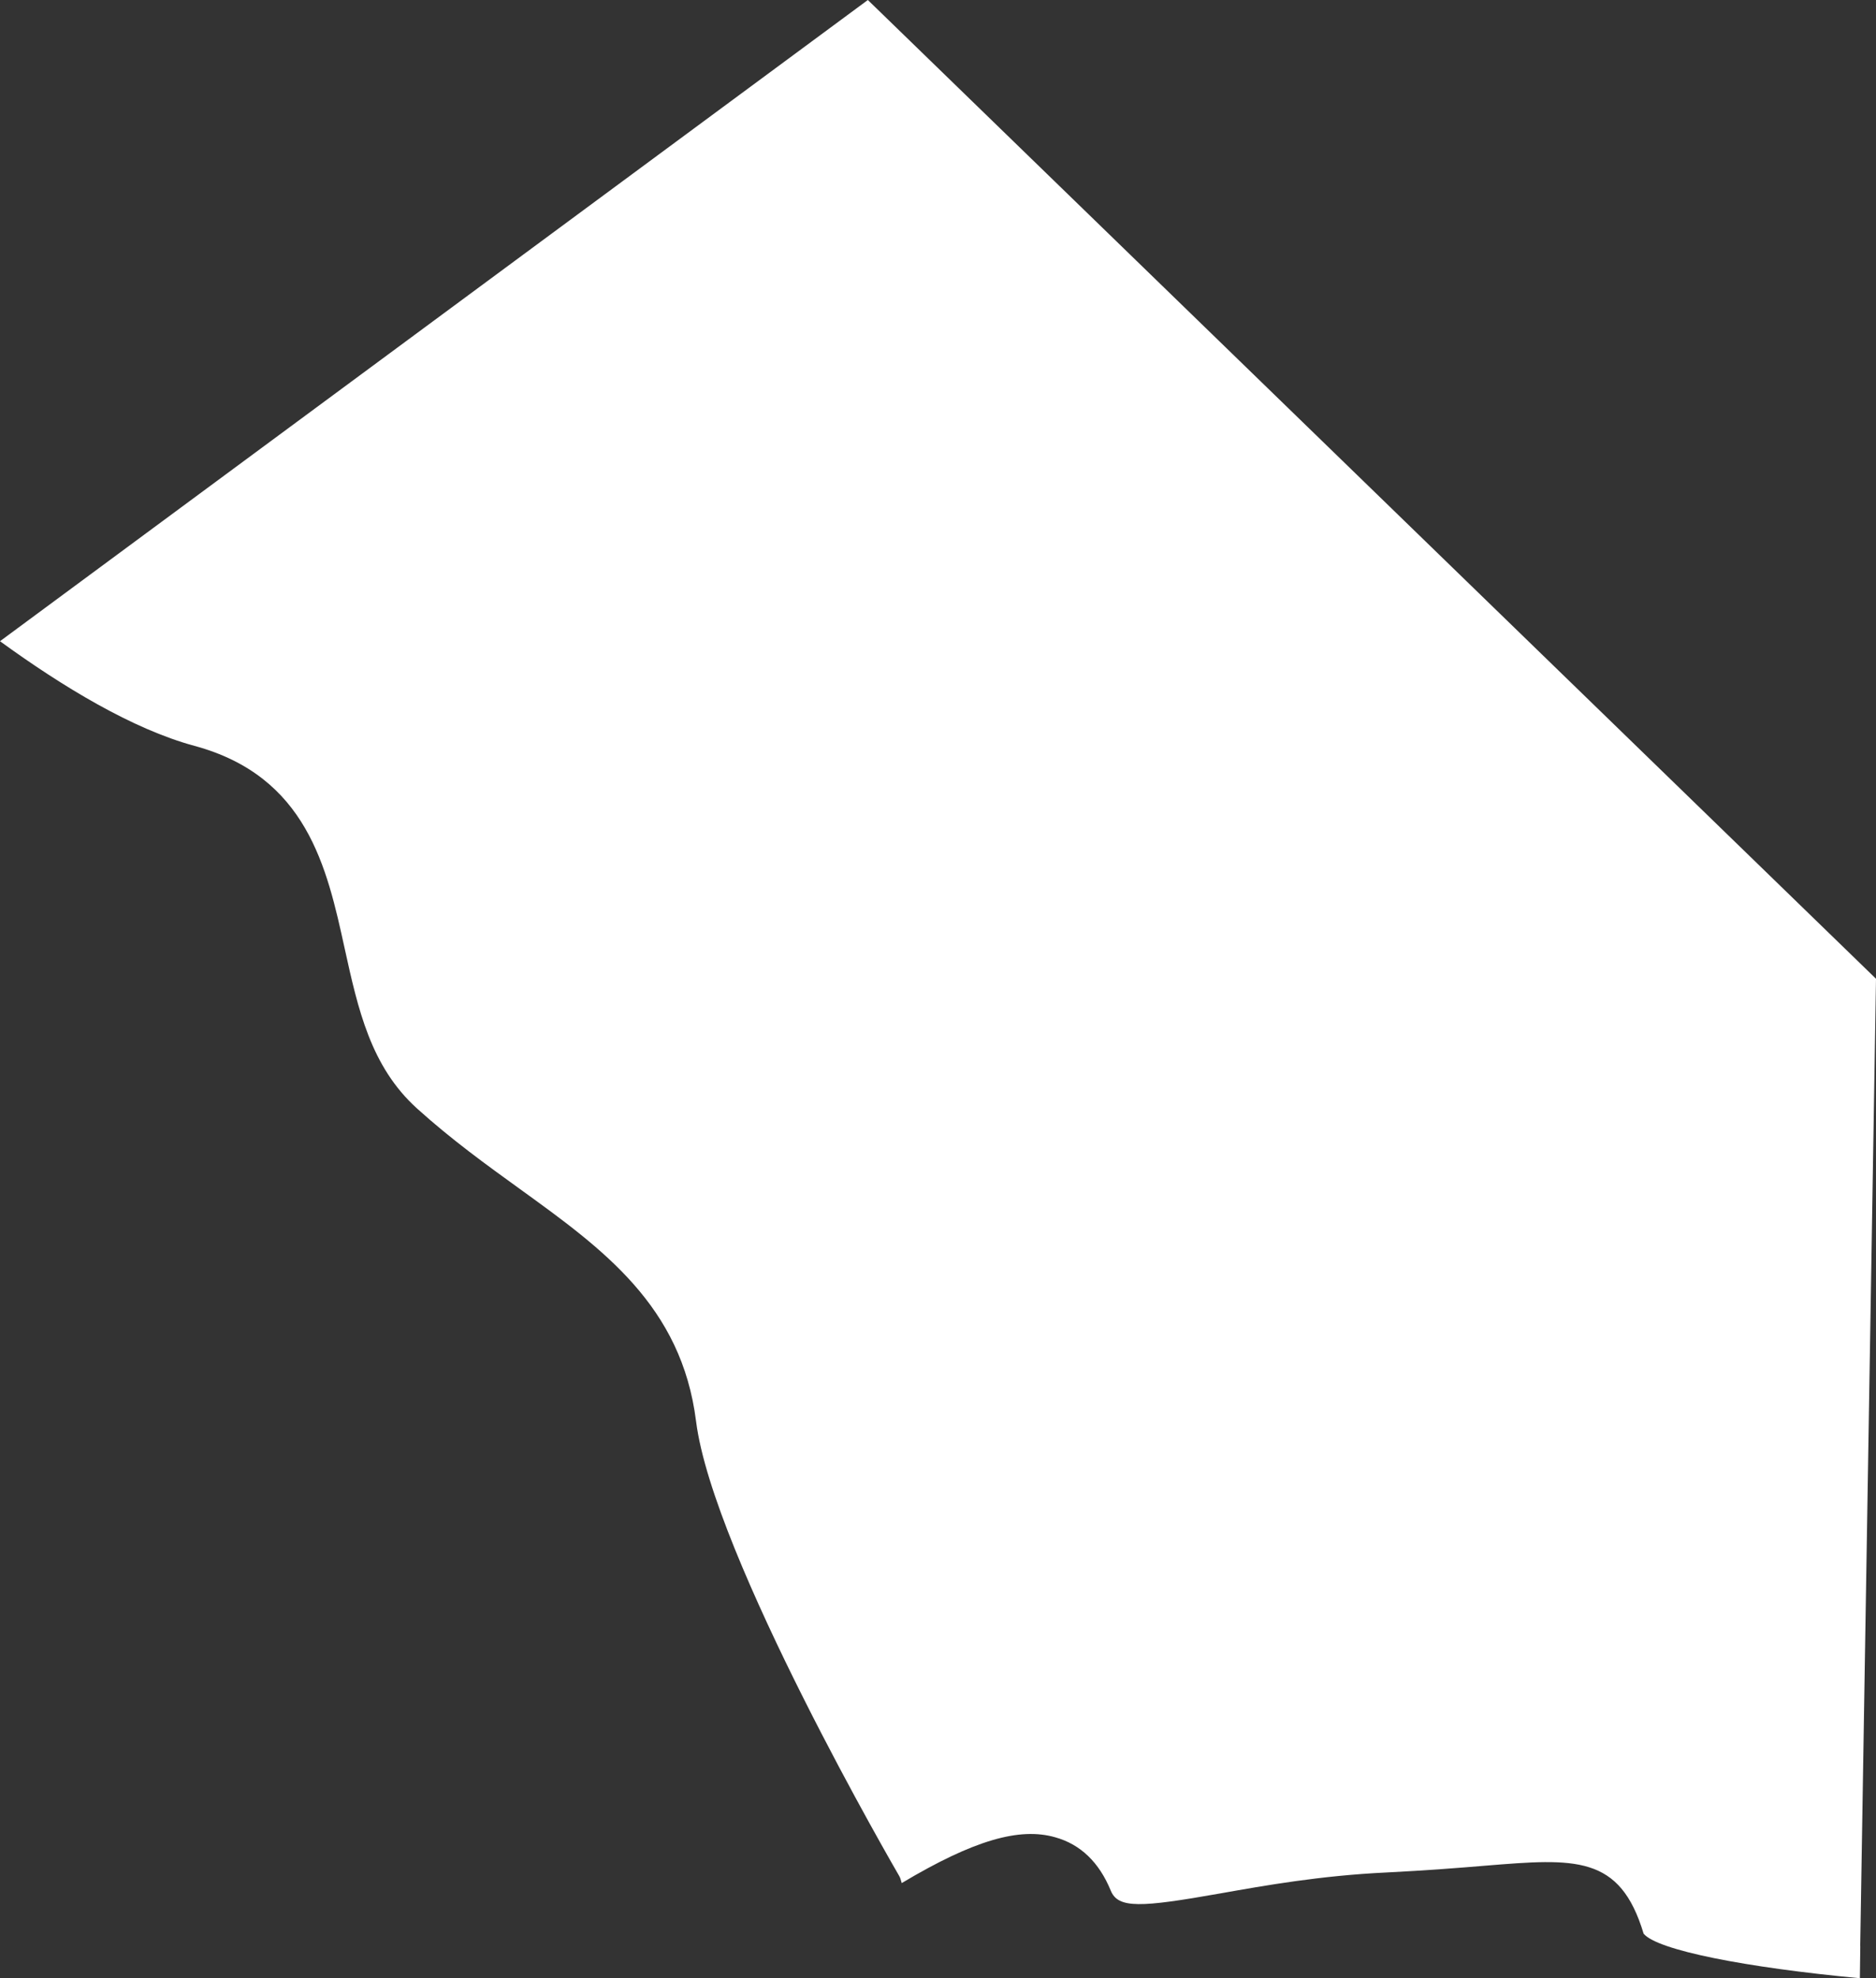<?xml version="1.0" encoding="UTF-8"?>
<svg id="outer-layer" xmlns="http://www.w3.org/2000/svg" viewBox="0 0 221.03 233.08">
  <rect x="0" y="0" width="221.03" height="233.08" fill="#333333" stroke="none"/>
  <path id="cc-239" d="M219.17,229.31l1.86-113.99L102.25,0,0,75.55c7.36,5.35,15.62,10.36,22.91,12.33,13.25,3.59,15.61,14.34,17.69,23.83,1.58,7.18,3.07,13.96,8.54,18.9,4.06,3.67,8.17,6.63,12.14,9.5,9.78,7.07,19.02,13.74,20.73,27.35,1.99,15.84,23.73,53.22,23.95,53.6.15.26.19.54.28.81,8.51-5.08,13.89-6.59,18.07-5.4,2.99.83,5.19,2.95,6.56,6.29.87,2.13,3.51,1.99,12.89.33,5.25-.93,11.79-2.1,19.6-2.47,4.75-.24,8.55-.54,11.64-.8,10.58-.86,15.86-1.3,18.65,8.01,1.61,1.95,12.04,3.99,25.48,5.25l.05-3.78Z" style="fill: #fff;"/>
</svg>